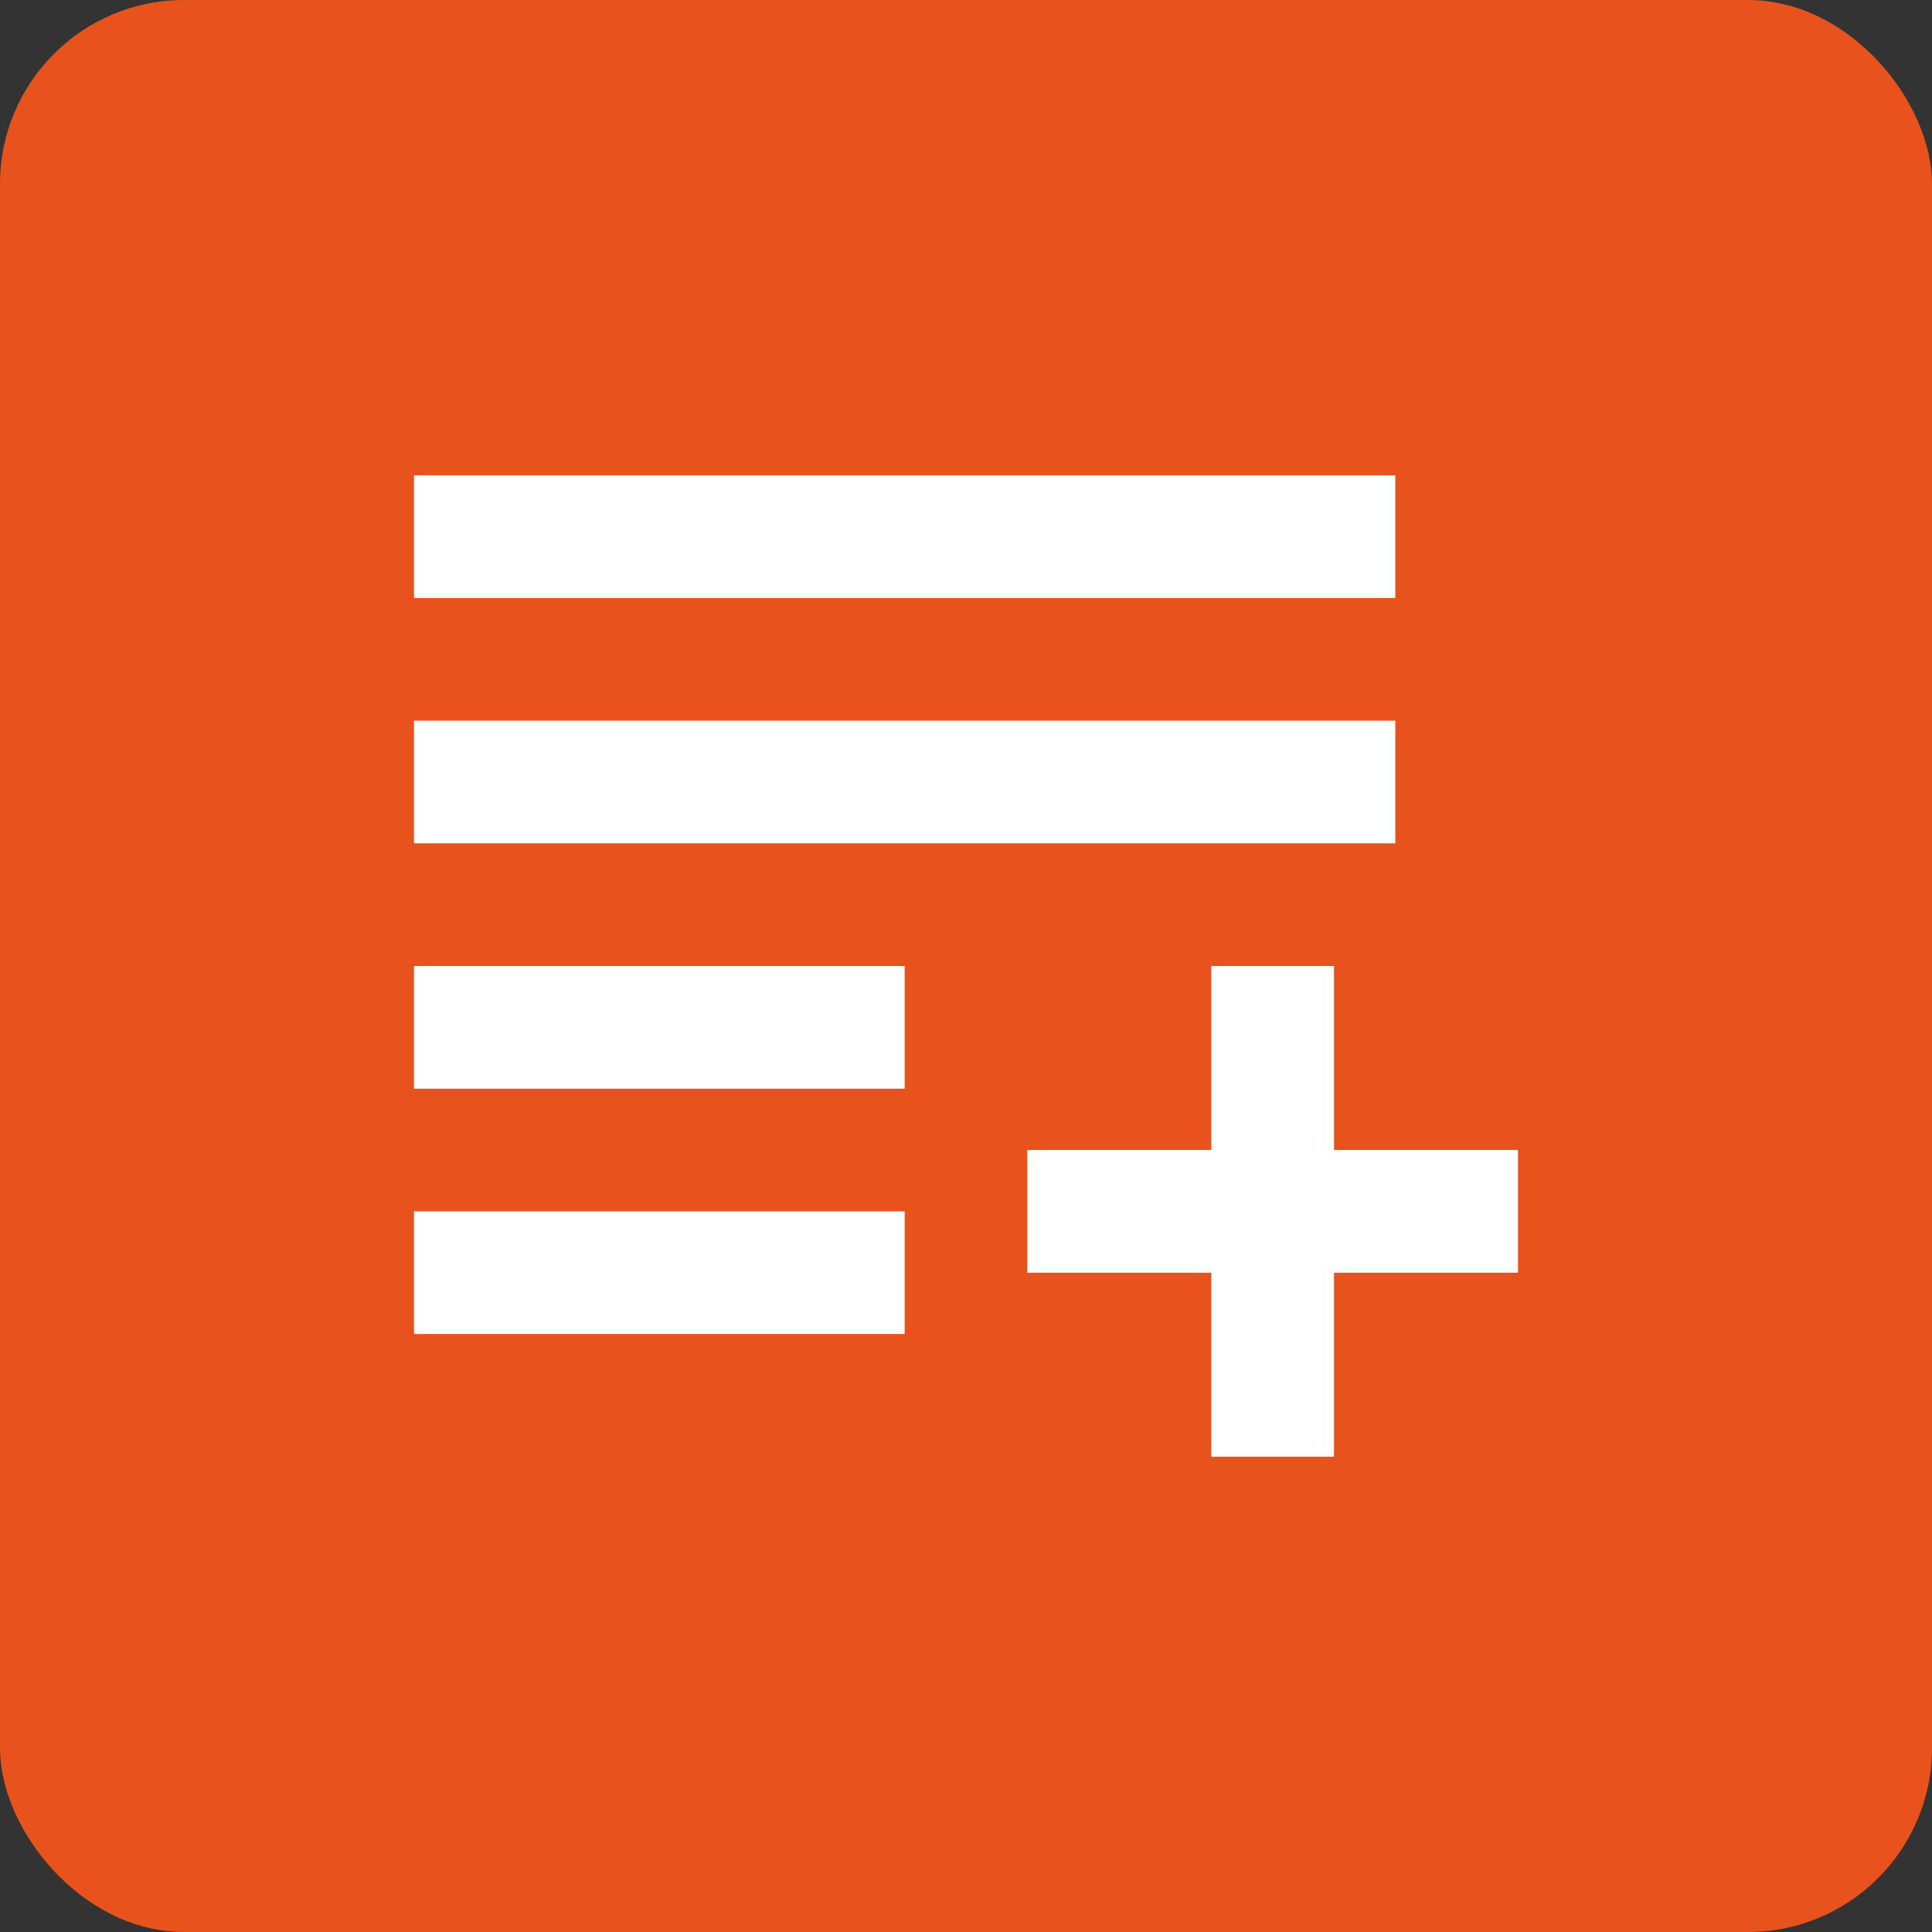 <svg width="42" height="42" viewBox="0 0 42 42" fill="none" xmlns="http://www.w3.org/2000/svg">
<rect x="0" y="0" width="42" height="42" fill="#333333" stroke="none"/>
<rect width="42" height="42" rx="4" fill="#E8521C"/>
<path d="M30.333 10.333H9V13H30.333V10.333ZM30.333 15.667H9V18.333H30.333V15.667ZM9 21H19.667V23.667H9V21ZM19.667 26.333H9V29H19.667V26.333ZM29 25H33V27.667H29V31.667H26.333V27.667H22.333V25H26.333V21H29V25Z" fill="white"/>
</svg>
